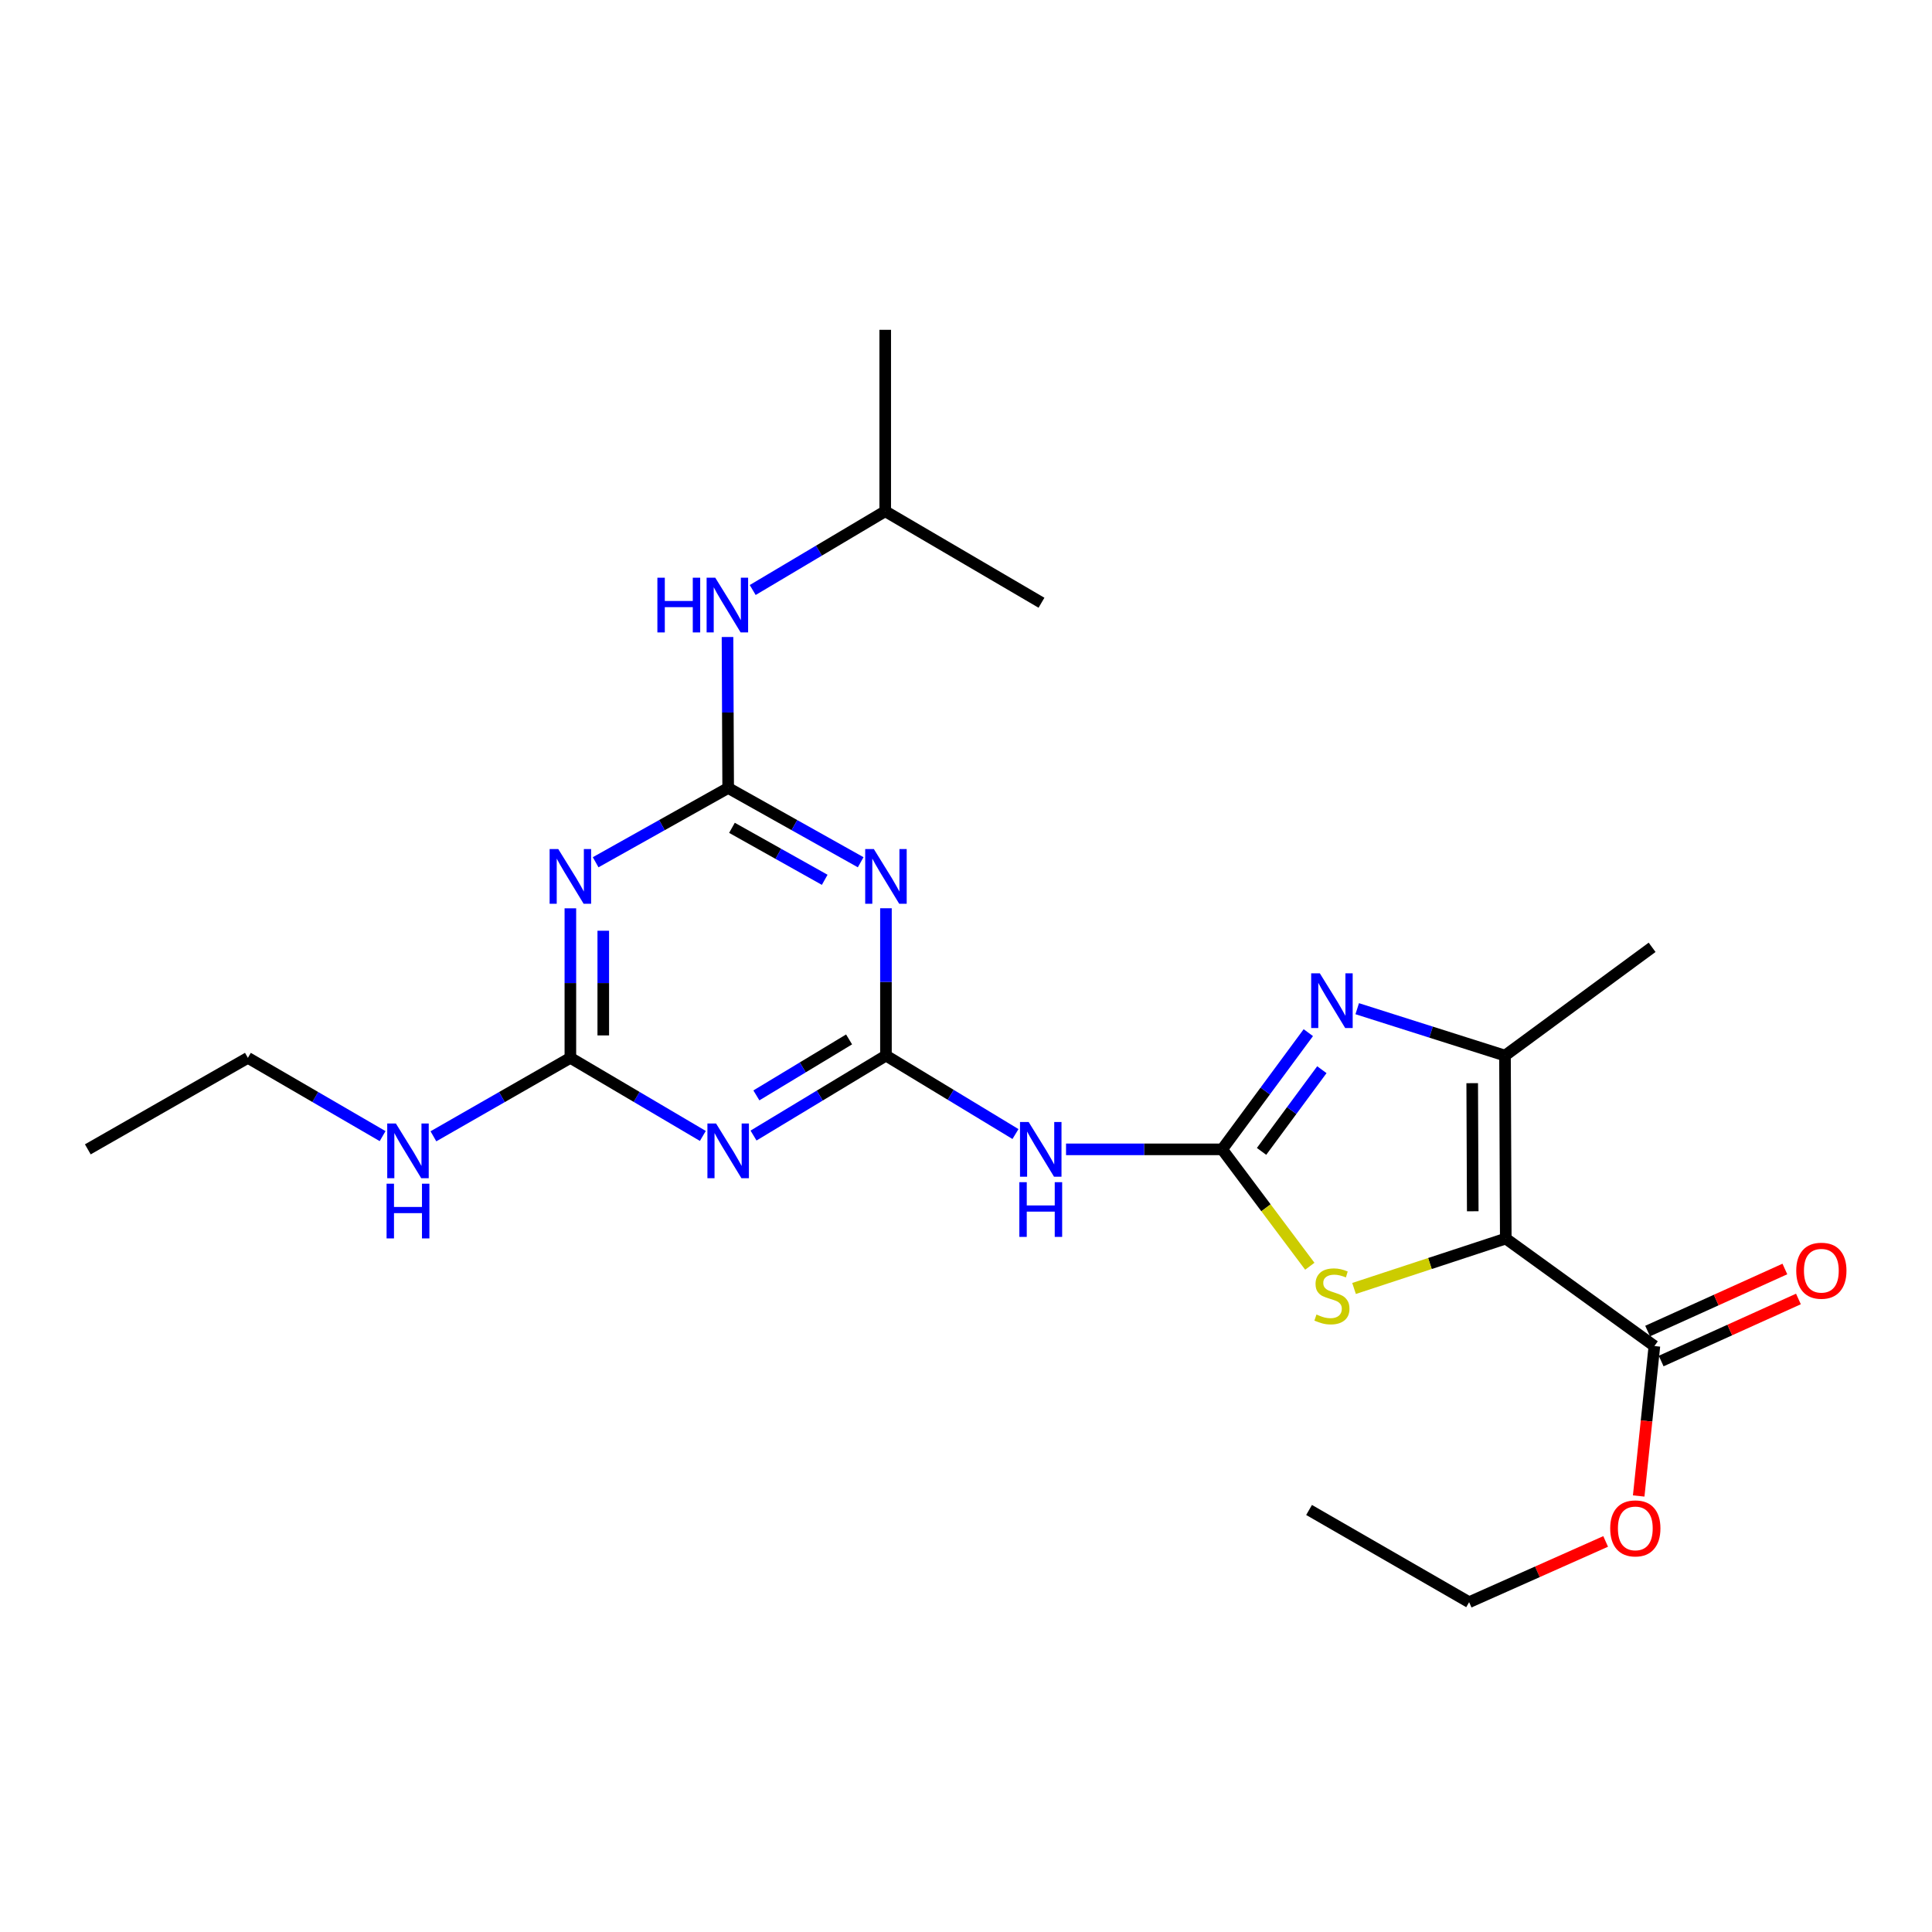 <?xml version='1.0' encoding='iso-8859-1'?>
<svg version='1.1' baseProfile='full'
              xmlns='http://www.w3.org/2000/svg'
                      xmlns:rdkit='http://www.rdkit.org/xml'
                      xmlns:xlink='http://www.w3.org/1999/xlink'
                  xml:space='preserve'
width='1000px' height='1000px' viewBox='0 0 1000 1000'>
<!-- END OF HEADER -->
<rect style='opacity:1.0;fill:#FFFFFF;stroke:none' width='1000' height='1000' x='0' y='0'> </rect>
<path class='bond-6' d='M 779.386,641.081 L 740.119,653.996' style='fill:none;fill-rule:evenodd;stroke:#000000;stroke-width:6px;stroke-linecap:butt;stroke-linejoin:miter;stroke-opacity:1' />
<path class='bond-6' d='M 740.119,653.996 L 700.851,666.91' style='fill:none;fill-rule:evenodd;stroke:#CCCC00;stroke-width:6px;stroke-linecap:butt;stroke-linejoin:miter;stroke-opacity:1' />
<path class='bond-8' d='M 779.386,641.081 L 778.979,546.368' style='fill:none;fill-rule:evenodd;stroke:#000000;stroke-width:6px;stroke-linecap:butt;stroke-linejoin:miter;stroke-opacity:1' />
<path class='bond-8' d='M 762.296,626.948 L 762.011,560.648' style='fill:none;fill-rule:evenodd;stroke:#000000;stroke-width:6px;stroke-linecap:butt;stroke-linejoin:miter;stroke-opacity:1' />
<path class='bond-11' d='M 779.386,641.081 L 856.313,696.712' style='fill:none;fill-rule:evenodd;stroke:#000000;stroke-width:6px;stroke-linecap:butt;stroke-linejoin:miter;stroke-opacity:1' />
<path class='bond-0' d='M 632.59,594.903 L 655.273,625.155' style='fill:none;fill-rule:evenodd;stroke:#000000;stroke-width:6px;stroke-linecap:butt;stroke-linejoin:miter;stroke-opacity:1' />
<path class='bond-0' d='M 655.273,625.155 L 677.956,655.407' style='fill:none;fill-rule:evenodd;stroke:#CCCC00;stroke-width:6px;stroke-linecap:butt;stroke-linejoin:miter;stroke-opacity:1' />
<path class='bond-9' d='M 632.59,594.903 L 592.184,594.903' style='fill:none;fill-rule:evenodd;stroke:#000000;stroke-width:6px;stroke-linecap:butt;stroke-linejoin:miter;stroke-opacity:1' />
<path class='bond-9' d='M 592.184,594.903 L 551.778,594.903' style='fill:none;fill-rule:evenodd;stroke:#0000FF;stroke-width:6px;stroke-linecap:butt;stroke-linejoin:miter;stroke-opacity:1' />
<path class='bond-24' d='M 632.59,594.903 L 654.887,564.701' style='fill:none;fill-rule:evenodd;stroke:#000000;stroke-width:6px;stroke-linecap:butt;stroke-linejoin:miter;stroke-opacity:1' />
<path class='bond-24' d='M 654.887,564.701 L 677.184,534.499' style='fill:none;fill-rule:evenodd;stroke:#0000FF;stroke-width:6px;stroke-linecap:butt;stroke-linejoin:miter;stroke-opacity:1' />
<path class='bond-24' d='M 652.98,595.957 L 668.588,574.815' style='fill:none;fill-rule:evenodd;stroke:#000000;stroke-width:6px;stroke-linecap:butt;stroke-linejoin:miter;stroke-opacity:1' />
<path class='bond-24' d='M 668.588,574.815 L 684.196,553.674' style='fill:none;fill-rule:evenodd;stroke:#0000FF;stroke-width:6px;stroke-linecap:butt;stroke-linejoin:miter;stroke-opacity:1' />
<path class='bond-1' d='M 458.566,546.368 L 492.087,566.673' style='fill:none;fill-rule:evenodd;stroke:#000000;stroke-width:6px;stroke-linecap:butt;stroke-linejoin:miter;stroke-opacity:1' />
<path class='bond-1' d='M 492.087,566.673 L 525.609,586.978' style='fill:none;fill-rule:evenodd;stroke:#0000FF;stroke-width:6px;stroke-linecap:butt;stroke-linejoin:miter;stroke-opacity:1' />
<path class='bond-4' d='M 458.566,546.368 L 458.566,508.239' style='fill:none;fill-rule:evenodd;stroke:#000000;stroke-width:6px;stroke-linecap:butt;stroke-linejoin:miter;stroke-opacity:1' />
<path class='bond-4' d='M 458.566,508.239 L 458.566,470.11' style='fill:none;fill-rule:evenodd;stroke:#0000FF;stroke-width:6px;stroke-linecap:butt;stroke-linejoin:miter;stroke-opacity:1' />
<path class='bond-5' d='M 458.566,546.368 L 424.295,567.065' style='fill:none;fill-rule:evenodd;stroke:#000000;stroke-width:6px;stroke-linecap:butt;stroke-linejoin:miter;stroke-opacity:1' />
<path class='bond-5' d='M 424.295,567.065 L 390.024,587.761' style='fill:none;fill-rule:evenodd;stroke:#0000FF;stroke-width:6px;stroke-linecap:butt;stroke-linejoin:miter;stroke-opacity:1' />
<path class='bond-5' d='M 439.481,537.999 L 415.492,552.487' style='fill:none;fill-rule:evenodd;stroke:#000000;stroke-width:6px;stroke-linecap:butt;stroke-linejoin:miter;stroke-opacity:1' />
<path class='bond-5' d='M 415.492,552.487 L 391.502,566.975' style='fill:none;fill-rule:evenodd;stroke:#0000FF;stroke-width:6px;stroke-linecap:butt;stroke-linejoin:miter;stroke-opacity:1' />
<path class='bond-2' d='M 702.493,522.1 L 740.736,534.234' style='fill:none;fill-rule:evenodd;stroke:#0000FF;stroke-width:6px;stroke-linecap:butt;stroke-linejoin:miter;stroke-opacity:1' />
<path class='bond-2' d='M 740.736,534.234 L 778.979,546.368' style='fill:none;fill-rule:evenodd;stroke:#000000;stroke-width:6px;stroke-linecap:butt;stroke-linejoin:miter;stroke-opacity:1' />
<path class='bond-3' d='M 376.899,407.86 L 411.192,427.08' style='fill:none;fill-rule:evenodd;stroke:#000000;stroke-width:6px;stroke-linecap:butt;stroke-linejoin:miter;stroke-opacity:1' />
<path class='bond-3' d='M 411.192,427.08 L 445.486,446.301' style='fill:none;fill-rule:evenodd;stroke:#0000FF;stroke-width:6px;stroke-linecap:butt;stroke-linejoin:miter;stroke-opacity:1' />
<path class='bond-3' d='M 378.861,428.482 L 402.866,441.936' style='fill:none;fill-rule:evenodd;stroke:#000000;stroke-width:6px;stroke-linecap:butt;stroke-linejoin:miter;stroke-opacity:1' />
<path class='bond-3' d='M 402.866,441.936 L 426.872,455.39' style='fill:none;fill-rule:evenodd;stroke:#0000FF;stroke-width:6px;stroke-linecap:butt;stroke-linejoin:miter;stroke-opacity:1' />
<path class='bond-12' d='M 376.899,407.86 L 376.728,368.786' style='fill:none;fill-rule:evenodd;stroke:#000000;stroke-width:6px;stroke-linecap:butt;stroke-linejoin:miter;stroke-opacity:1' />
<path class='bond-12' d='M 376.728,368.786 L 376.556,329.711' style='fill:none;fill-rule:evenodd;stroke:#0000FF;stroke-width:6px;stroke-linecap:butt;stroke-linejoin:miter;stroke-opacity:1' />
<path class='bond-25' d='M 376.899,407.86 L 342.602,427.081' style='fill:none;fill-rule:evenodd;stroke:#000000;stroke-width:6px;stroke-linecap:butt;stroke-linejoin:miter;stroke-opacity:1' />
<path class='bond-25' d='M 342.602,427.081 L 308.304,446.301' style='fill:none;fill-rule:evenodd;stroke:#0000FF;stroke-width:6px;stroke-linecap:butt;stroke-linejoin:miter;stroke-opacity:1' />
<path class='bond-10' d='M 363.789,587.96 L 329.506,567.75' style='fill:none;fill-rule:evenodd;stroke:#0000FF;stroke-width:6px;stroke-linecap:butt;stroke-linejoin:miter;stroke-opacity:1' />
<path class='bond-10' d='M 329.506,567.75 L 295.223,547.541' style='fill:none;fill-rule:evenodd;stroke:#000000;stroke-width:6px;stroke-linecap:butt;stroke-linejoin:miter;stroke-opacity:1' />
<path class='bond-7' d='M 295.223,470.14 L 295.223,508.84' style='fill:none;fill-rule:evenodd;stroke:#0000FF;stroke-width:6px;stroke-linecap:butt;stroke-linejoin:miter;stroke-opacity:1' />
<path class='bond-7' d='M 295.223,508.84 L 295.223,547.541' style='fill:none;fill-rule:evenodd;stroke:#000000;stroke-width:6px;stroke-linecap:butt;stroke-linejoin:miter;stroke-opacity:1' />
<path class='bond-7' d='M 312.253,481.75 L 312.253,508.84' style='fill:none;fill-rule:evenodd;stroke:#0000FF;stroke-width:6px;stroke-linecap:butt;stroke-linejoin:miter;stroke-opacity:1' />
<path class='bond-7' d='M 312.253,508.84 L 312.253,535.931' style='fill:none;fill-rule:evenodd;stroke:#000000;stroke-width:6px;stroke-linecap:butt;stroke-linejoin:miter;stroke-opacity:1' />
<path class='bond-16' d='M 778.979,546.368 L 855.13,490.331' style='fill:none;fill-rule:evenodd;stroke:#000000;stroke-width:6px;stroke-linecap:butt;stroke-linejoin:miter;stroke-opacity:1' />
<path class='bond-14' d='M 295.223,547.541 L 259.778,567.845' style='fill:none;fill-rule:evenodd;stroke:#000000;stroke-width:6px;stroke-linecap:butt;stroke-linejoin:miter;stroke-opacity:1' />
<path class='bond-14' d='M 259.778,567.845 L 224.334,588.149' style='fill:none;fill-rule:evenodd;stroke:#0000FF;stroke-width:6px;stroke-linecap:butt;stroke-linejoin:miter;stroke-opacity:1' />
<path class='bond-13' d='M 859.821,704.47 L 895.344,688.408' style='fill:none;fill-rule:evenodd;stroke:#000000;stroke-width:6px;stroke-linecap:butt;stroke-linejoin:miter;stroke-opacity:1' />
<path class='bond-13' d='M 895.344,688.408 L 930.866,672.347' style='fill:none;fill-rule:evenodd;stroke:#FF0000;stroke-width:6px;stroke-linecap:butt;stroke-linejoin:miter;stroke-opacity:1' />
<path class='bond-13' d='M 852.805,688.953 L 888.328,672.891' style='fill:none;fill-rule:evenodd;stroke:#000000;stroke-width:6px;stroke-linecap:butt;stroke-linejoin:miter;stroke-opacity:1' />
<path class='bond-13' d='M 888.328,672.891 L 923.85,656.83' style='fill:none;fill-rule:evenodd;stroke:#FF0000;stroke-width:6px;stroke-linecap:butt;stroke-linejoin:miter;stroke-opacity:1' />
<path class='bond-15' d='M 856.313,696.712 L 852.249,735.515' style='fill:none;fill-rule:evenodd;stroke:#000000;stroke-width:6px;stroke-linecap:butt;stroke-linejoin:miter;stroke-opacity:1' />
<path class='bond-15' d='M 852.249,735.515 L 848.184,774.318' style='fill:none;fill-rule:evenodd;stroke:#FF0000;stroke-width:6px;stroke-linecap:butt;stroke-linejoin:miter;stroke-opacity:1' />
<path class='bond-17' d='M 389.599,305.389 L 423.893,285.005' style='fill:none;fill-rule:evenodd;stroke:#0000FF;stroke-width:6px;stroke-linecap:butt;stroke-linejoin:miter;stroke-opacity:1' />
<path class='bond-17' d='M 423.893,285.005 L 458.188,264.621' style='fill:none;fill-rule:evenodd;stroke:#000000;stroke-width:6px;stroke-linecap:butt;stroke-linejoin:miter;stroke-opacity:1' />
<path class='bond-18' d='M 198.036,588.056 L 163.17,567.798' style='fill:none;fill-rule:evenodd;stroke:#0000FF;stroke-width:6px;stroke-linecap:butt;stroke-linejoin:miter;stroke-opacity:1' />
<path class='bond-18' d='M 163.17,567.798 L 128.304,547.541' style='fill:none;fill-rule:evenodd;stroke:#000000;stroke-width:6px;stroke-linecap:butt;stroke-linejoin:miter;stroke-opacity:1' />
<path class='bond-19' d='M 831.082,797.841 L 795.75,813.565' style='fill:none;fill-rule:evenodd;stroke:#FF0000;stroke-width:6px;stroke-linecap:butt;stroke-linejoin:miter;stroke-opacity:1' />
<path class='bond-19' d='M 795.75,813.565 L 760.417,829.288' style='fill:none;fill-rule:evenodd;stroke:#000000;stroke-width:6px;stroke-linecap:butt;stroke-linejoin:miter;stroke-opacity:1' />
<path class='bond-20' d='M 458.188,264.621 L 539.069,311.983' style='fill:none;fill-rule:evenodd;stroke:#000000;stroke-width:6px;stroke-linecap:butt;stroke-linejoin:miter;stroke-opacity:1' />
<path class='bond-21' d='M 458.188,264.621 L 458.188,170.712' style='fill:none;fill-rule:evenodd;stroke:#000000;stroke-width:6px;stroke-linecap:butt;stroke-linejoin:miter;stroke-opacity:1' />
<path class='bond-22' d='M 128.304,547.541 L 45.455,594.903' style='fill:none;fill-rule:evenodd;stroke:#000000;stroke-width:6px;stroke-linecap:butt;stroke-linejoin:miter;stroke-opacity:1' />
<path class='bond-23' d='M 760.417,829.288 L 677.568,781.557' style='fill:none;fill-rule:evenodd;stroke:#000000;stroke-width:6px;stroke-linecap:butt;stroke-linejoin:miter;stroke-opacity:1' />
<path  class='atom-3' d='M 683.143 503.787
L 692.423 518.787
Q 693.343 520.267, 694.823 522.947
Q 696.303 525.627, 696.383 525.787
L 696.383 503.787
L 700.143 503.787
L 700.143 532.107
L 696.263 532.107
L 686.303 515.707
Q 685.143 513.787, 683.903 511.587
Q 682.703 509.387, 682.343 508.707
L 682.343 532.107
L 678.663 532.107
L 678.663 503.787
L 683.143 503.787
' fill='#0000FF'/>
<path  class='atom-5' d='M 452.306 439.472
L 461.586 454.472
Q 462.506 455.952, 463.986 458.632
Q 465.466 461.312, 465.546 461.472
L 465.546 439.472
L 469.306 439.472
L 469.306 467.792
L 465.426 467.792
L 455.466 451.392
Q 454.306 449.472, 453.066 447.272
Q 451.866 445.072, 451.506 444.392
L 451.506 467.792
L 447.826 467.792
L 447.826 439.472
L 452.306 439.472
' fill='#0000FF'/>
<path  class='atom-6' d='M 370.639 581.528
L 379.919 596.528
Q 380.839 598.008, 382.319 600.688
Q 383.799 603.368, 383.879 603.528
L 383.879 581.528
L 387.639 581.528
L 387.639 609.848
L 383.759 609.848
L 373.799 593.448
Q 372.639 591.528, 371.399 589.328
Q 370.199 587.128, 369.839 586.448
L 369.839 609.848
L 366.159 609.848
L 366.159 581.528
L 370.639 581.528
' fill='#0000FF'/>
<path  class='atom-7' d='M 681.403 680.395
Q 681.723 680.515, 683.043 681.075
Q 684.363 681.635, 685.803 681.995
Q 687.283 682.315, 688.723 682.315
Q 691.403 682.315, 692.963 681.035
Q 694.523 679.715, 694.523 677.435
Q 694.523 675.875, 693.723 674.915
Q 692.963 673.955, 691.763 673.435
Q 690.563 672.915, 688.563 672.315
Q 686.043 671.555, 684.523 670.835
Q 683.043 670.115, 681.963 668.595
Q 680.923 667.075, 680.923 664.515
Q 680.923 660.955, 683.323 658.755
Q 685.763 656.555, 690.563 656.555
Q 693.843 656.555, 697.563 658.115
L 696.643 661.195
Q 693.243 659.795, 690.683 659.795
Q 687.923 659.795, 686.403 660.955
Q 684.883 662.075, 684.923 664.035
Q 684.923 665.555, 685.683 666.475
Q 686.483 667.395, 687.603 667.915
Q 688.763 668.435, 690.683 669.035
Q 693.243 669.835, 694.763 670.635
Q 696.283 671.435, 697.363 673.075
Q 698.483 674.675, 698.483 677.435
Q 698.483 681.355, 695.843 683.475
Q 693.243 685.555, 688.883 685.555
Q 686.363 685.555, 684.443 684.995
Q 682.563 684.475, 680.323 683.555
L 681.403 680.395
' fill='#CCCC00'/>
<path  class='atom-8' d='M 288.963 439.472
L 298.243 454.472
Q 299.163 455.952, 300.643 458.632
Q 302.123 461.312, 302.203 461.472
L 302.203 439.472
L 305.963 439.472
L 305.963 467.792
L 302.083 467.792
L 292.123 451.392
Q 290.963 449.472, 289.723 447.272
Q 288.523 445.072, 288.163 444.392
L 288.163 467.792
L 284.483 467.792
L 284.483 439.472
L 288.963 439.472
' fill='#0000FF'/>
<path  class='atom-10' d='M 532.431 580.743
L 541.711 595.743
Q 542.631 597.223, 544.111 599.903
Q 545.591 602.583, 545.671 602.743
L 545.671 580.743
L 549.431 580.743
L 549.431 609.063
L 545.551 609.063
L 535.591 592.663
Q 534.431 590.743, 533.191 588.543
Q 531.991 586.343, 531.631 585.663
L 531.631 609.063
L 527.951 609.063
L 527.951 580.743
L 532.431 580.743
' fill='#0000FF'/>
<path  class='atom-10' d='M 527.611 611.895
L 531.451 611.895
L 531.451 623.935
L 545.931 623.935
L 545.931 611.895
L 549.771 611.895
L 549.771 640.215
L 545.931 640.215
L 545.931 627.135
L 531.451 627.135
L 531.451 640.215
L 527.611 640.215
L 527.611 611.895
' fill='#0000FF'/>
<path  class='atom-13' d='M 340.263 299.024
L 344.103 299.024
L 344.103 311.064
L 358.583 311.064
L 358.583 299.024
L 362.423 299.024
L 362.423 327.344
L 358.583 327.344
L 358.583 314.264
L 344.103 314.264
L 344.103 327.344
L 340.263 327.344
L 340.263 299.024
' fill='#0000FF'/>
<path  class='atom-13' d='M 370.223 299.024
L 379.503 314.024
Q 380.423 315.504, 381.903 318.184
Q 383.383 320.864, 383.463 321.024
L 383.463 299.024
L 387.223 299.024
L 387.223 327.344
L 383.343 327.344
L 373.383 310.944
Q 372.223 309.024, 370.983 306.824
Q 369.783 304.624, 369.423 303.944
L 369.423 327.344
L 365.743 327.344
L 365.743 299.024
L 370.223 299.024
' fill='#0000FF'/>
<path  class='atom-14' d='M 929.729 657.718
Q 929.729 650.918, 933.089 647.118
Q 936.449 643.318, 942.729 643.318
Q 949.009 643.318, 952.369 647.118
Q 955.729 650.918, 955.729 657.718
Q 955.729 664.598, 952.329 668.518
Q 948.929 672.398, 942.729 672.398
Q 936.489 672.398, 933.089 668.518
Q 929.729 664.638, 929.729 657.718
M 942.729 669.198
Q 947.049 669.198, 949.369 666.318
Q 951.729 663.398, 951.729 657.718
Q 951.729 652.158, 949.369 649.358
Q 947.049 646.518, 942.729 646.518
Q 938.409 646.518, 936.049 649.318
Q 933.729 652.118, 933.729 657.718
Q 933.729 663.438, 936.049 666.318
Q 938.409 669.198, 942.729 669.198
' fill='#FF0000'/>
<path  class='atom-15' d='M 204.912 581.528
L 214.192 596.528
Q 215.112 598.008, 216.592 600.688
Q 218.072 603.368, 218.152 603.528
L 218.152 581.528
L 221.912 581.528
L 221.912 609.848
L 218.032 609.848
L 208.072 593.448
Q 206.912 591.528, 205.672 589.328
Q 204.472 587.128, 204.112 586.448
L 204.112 609.848
L 200.432 609.848
L 200.432 581.528
L 204.912 581.528
' fill='#0000FF'/>
<path  class='atom-15' d='M 200.092 612.68
L 203.932 612.68
L 203.932 624.72
L 218.412 624.72
L 218.412 612.68
L 222.252 612.68
L 222.252 641
L 218.412 641
L 218.412 627.92
L 203.932 627.92
L 203.932 641
L 200.092 641
L 200.092 612.68
' fill='#0000FF'/>
<path  class='atom-16' d='M 833.436 791.089
Q 833.436 784.289, 836.796 780.489
Q 840.156 776.689, 846.436 776.689
Q 852.716 776.689, 856.076 780.489
Q 859.436 784.289, 859.436 791.089
Q 859.436 797.969, 856.036 801.889
Q 852.636 805.769, 846.436 805.769
Q 840.196 805.769, 836.796 801.889
Q 833.436 798.009, 833.436 791.089
M 846.436 802.569
Q 850.756 802.569, 853.076 799.689
Q 855.436 796.769, 855.436 791.089
Q 855.436 785.529, 853.076 782.729
Q 850.756 779.889, 846.436 779.889
Q 842.116 779.889, 839.756 782.689
Q 837.436 785.489, 837.436 791.089
Q 837.436 796.809, 839.756 799.689
Q 842.116 802.569, 846.436 802.569
' fill='#FF0000'/>
</svg>
